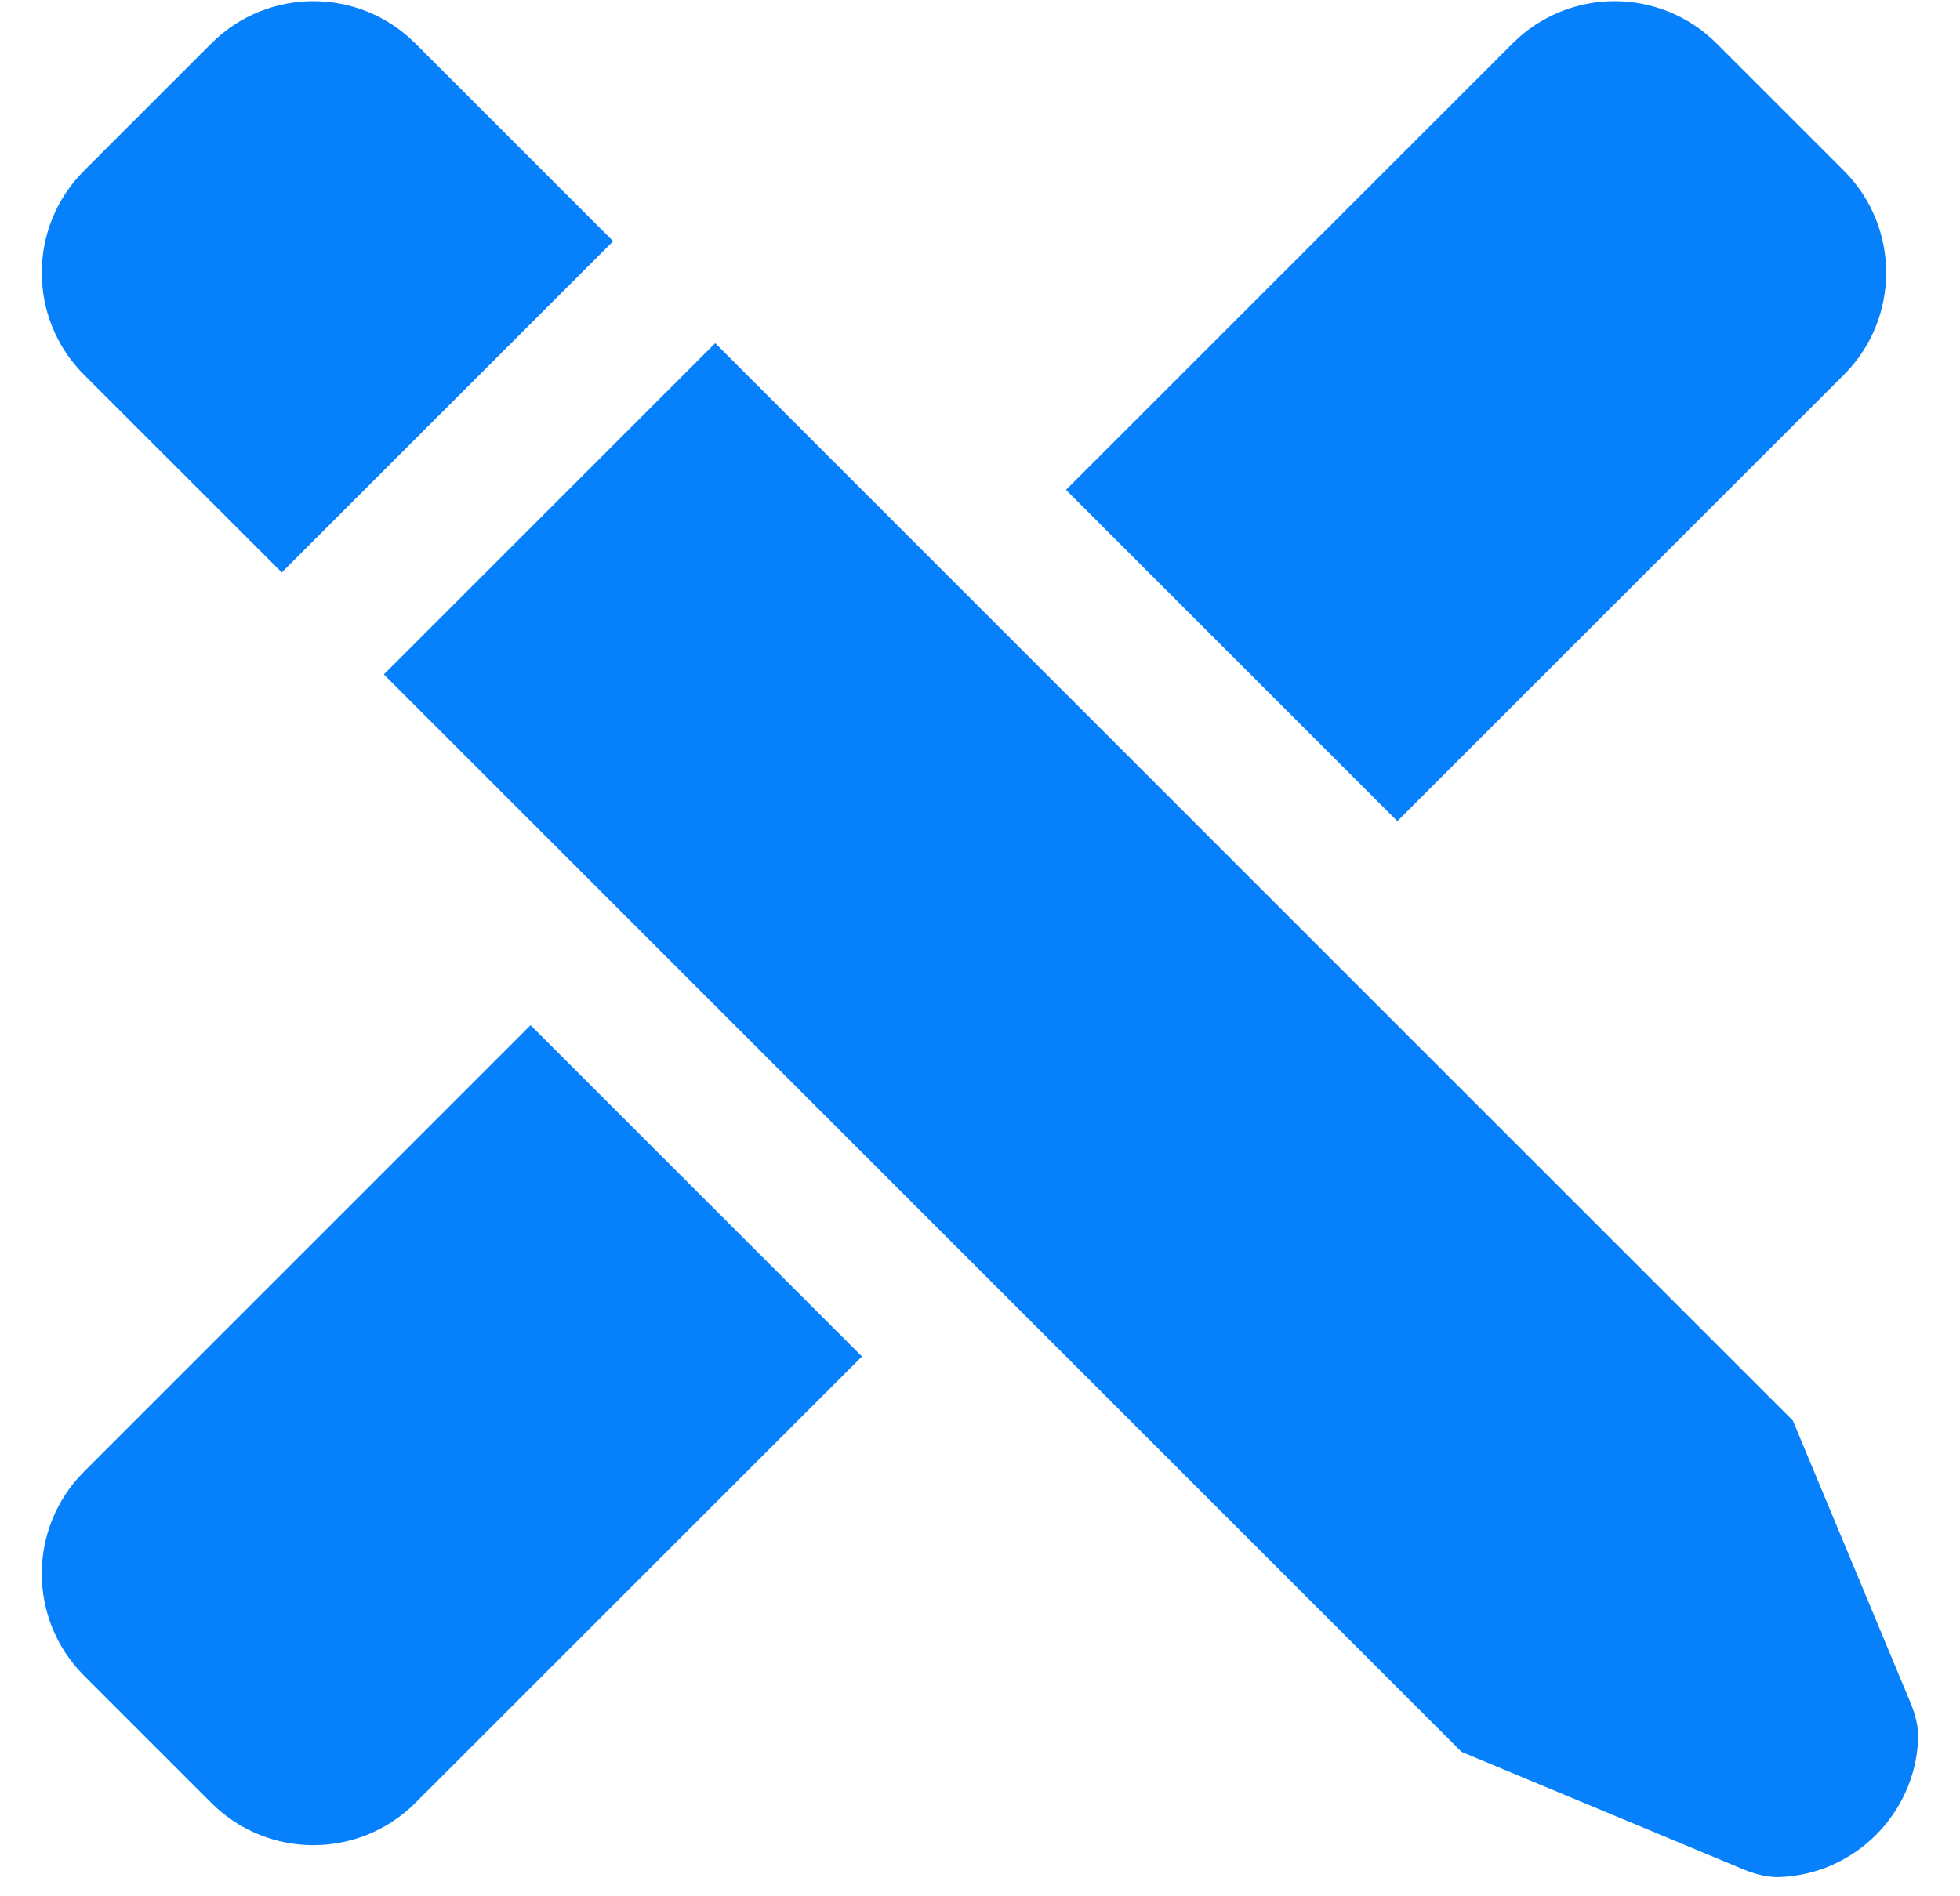 <svg width="31" height="30" viewBox="0 0 31 30" fill="none" xmlns="http://www.w3.org/2000/svg">
<path d="M6.071 10.67L11.312 5.429L28.357 22.475L30.212 26.926C30.29 27.114 30.346 27.312 30.338 27.515C30.288 28.694 29.336 29.647 28.157 29.696C27.954 29.705 27.755 29.649 27.567 29.571L23.116 27.715L6.071 10.67Z" fill="#0680FB"/>
<path d="M1.329 5.929C0.438 5.037 0.438 3.592 1.329 2.701L3.342 0.688C4.234 -0.204 5.679 -0.204 6.57 0.688L9.698 3.816L4.457 9.056L1.329 5.929Z" fill="#0680FB"/>
<path d="M6.57 28.522C5.679 29.414 4.234 29.414 3.342 28.522L1.329 26.509C0.438 25.618 0.438 24.173 1.329 23.282L8.392 16.219L13.633 21.46L6.57 28.522Z" fill="#0680FB"/>
<path d="M29.164 5.929C30.055 5.037 30.055 3.592 29.164 2.701L27.151 0.688C26.259 -0.204 24.814 -0.204 23.923 0.688L16.86 7.75L22.101 12.991L29.164 5.929Z" fill="#0680FB"/>
</svg>
